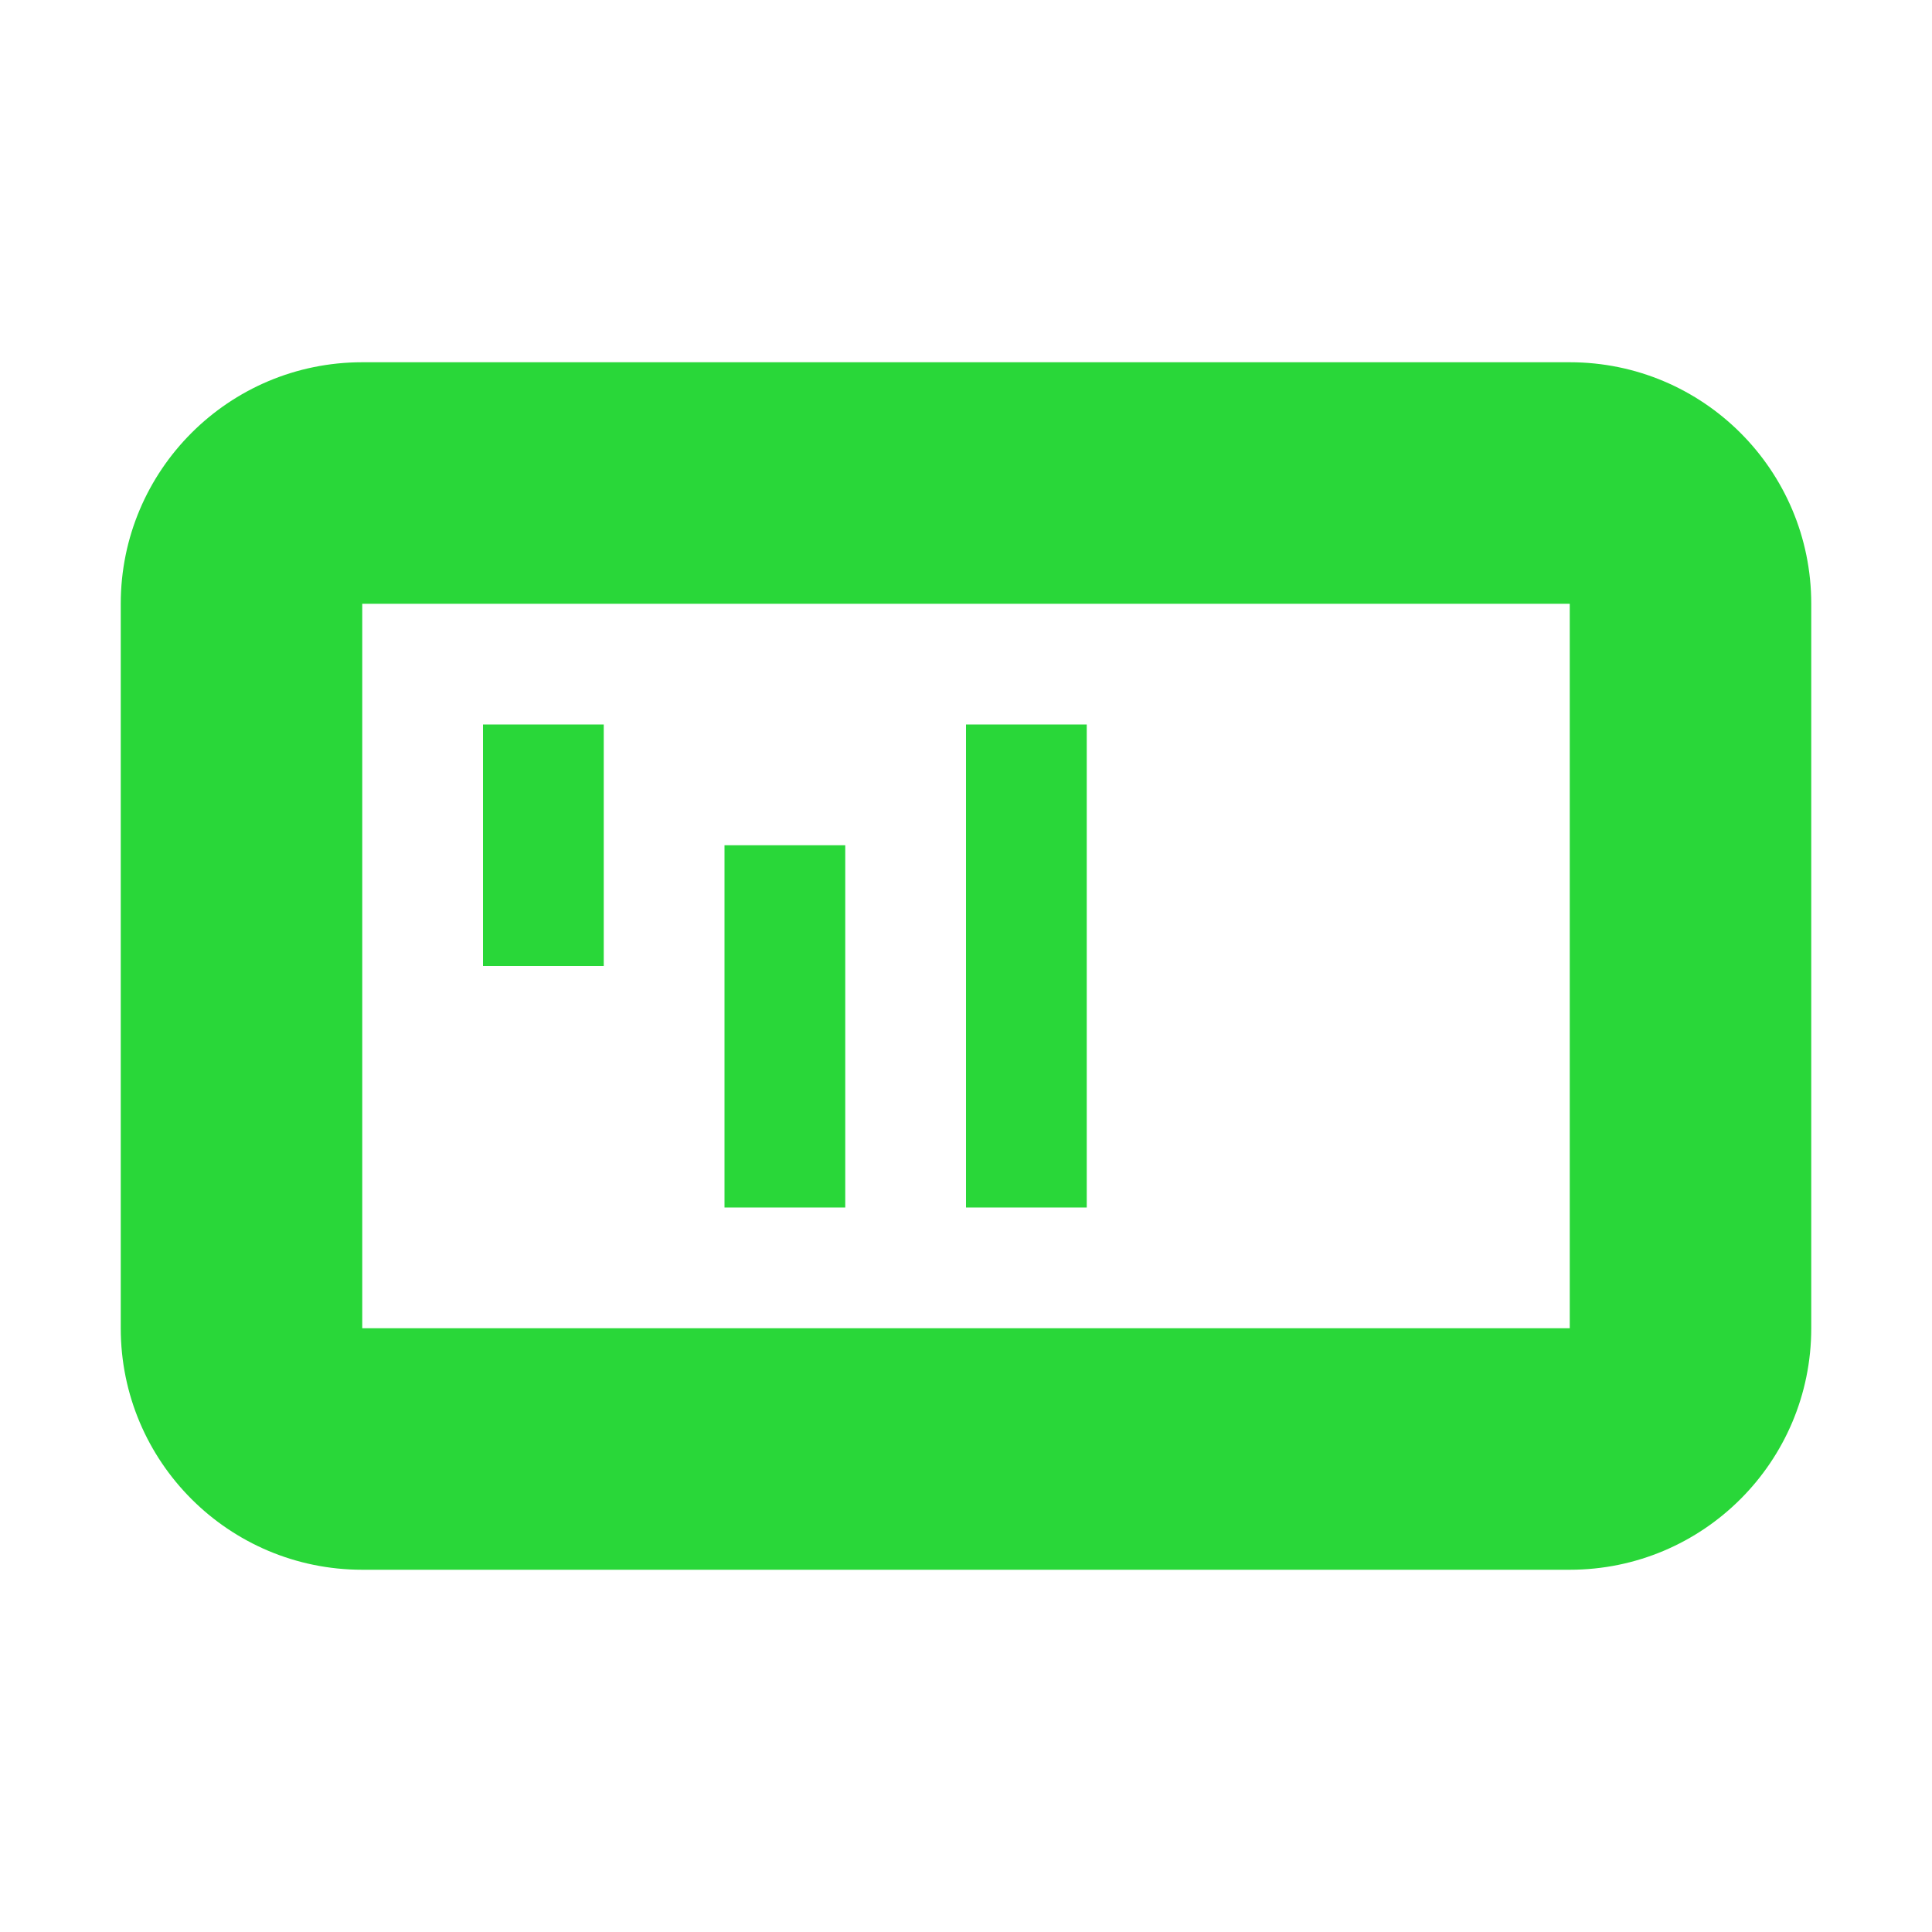 <svg width="16" height="16" viewBox="0 0 16 16" xmlns="http://www.w3.org/2000/svg">
<g transform="translate(0 -1036.4)" fill="#29d739">
<path transform="translate(0 1036.4)" d="m3 3c-1.105 0-2 .895-2 2v6c0 1.105.895 2 2 2h10c1.105 0 2-.895 2-2v-6c0-1.105-.895-2-2-2zm0 2h10v6h-10z"/>
<path d="m4 1042.4h1v2h-1z"/>
<path d="m6 1043.4h1v3h-1z"/>
<path d="m8 1042.4h1v4h-1z"/>
</g>
</svg>
